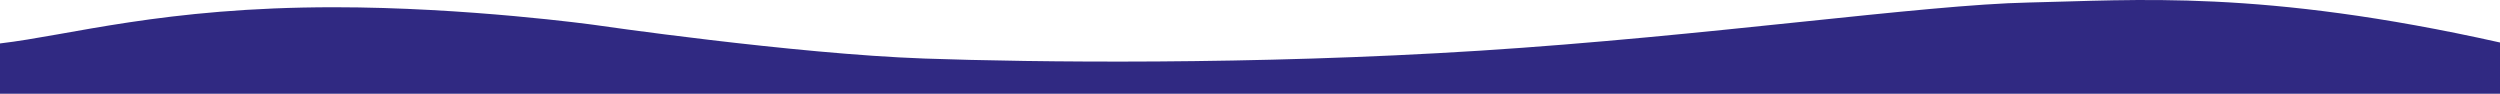 <svg xmlns="http://www.w3.org/2000/svg" fill="none" viewBox="0 0 1440 54" height="54" width="1440">
<path fill="#302982" d="M192.366 4.171C94.434 4.171 39.972 20.366 0 25.021V54H1440V24.477C1302.1 -6.354 1229.65 0.175 1168.69 1.444C1107.73 2.714 983.317 20.85 852.408 29.193C721.499 37.535 594.587 35.903 532.63 33.727C457.183 31.076 342.262 14.328 342.262 14.328C342.262 14.328 268.813 4.171 192.366 4.171Z"></path>
</svg>
